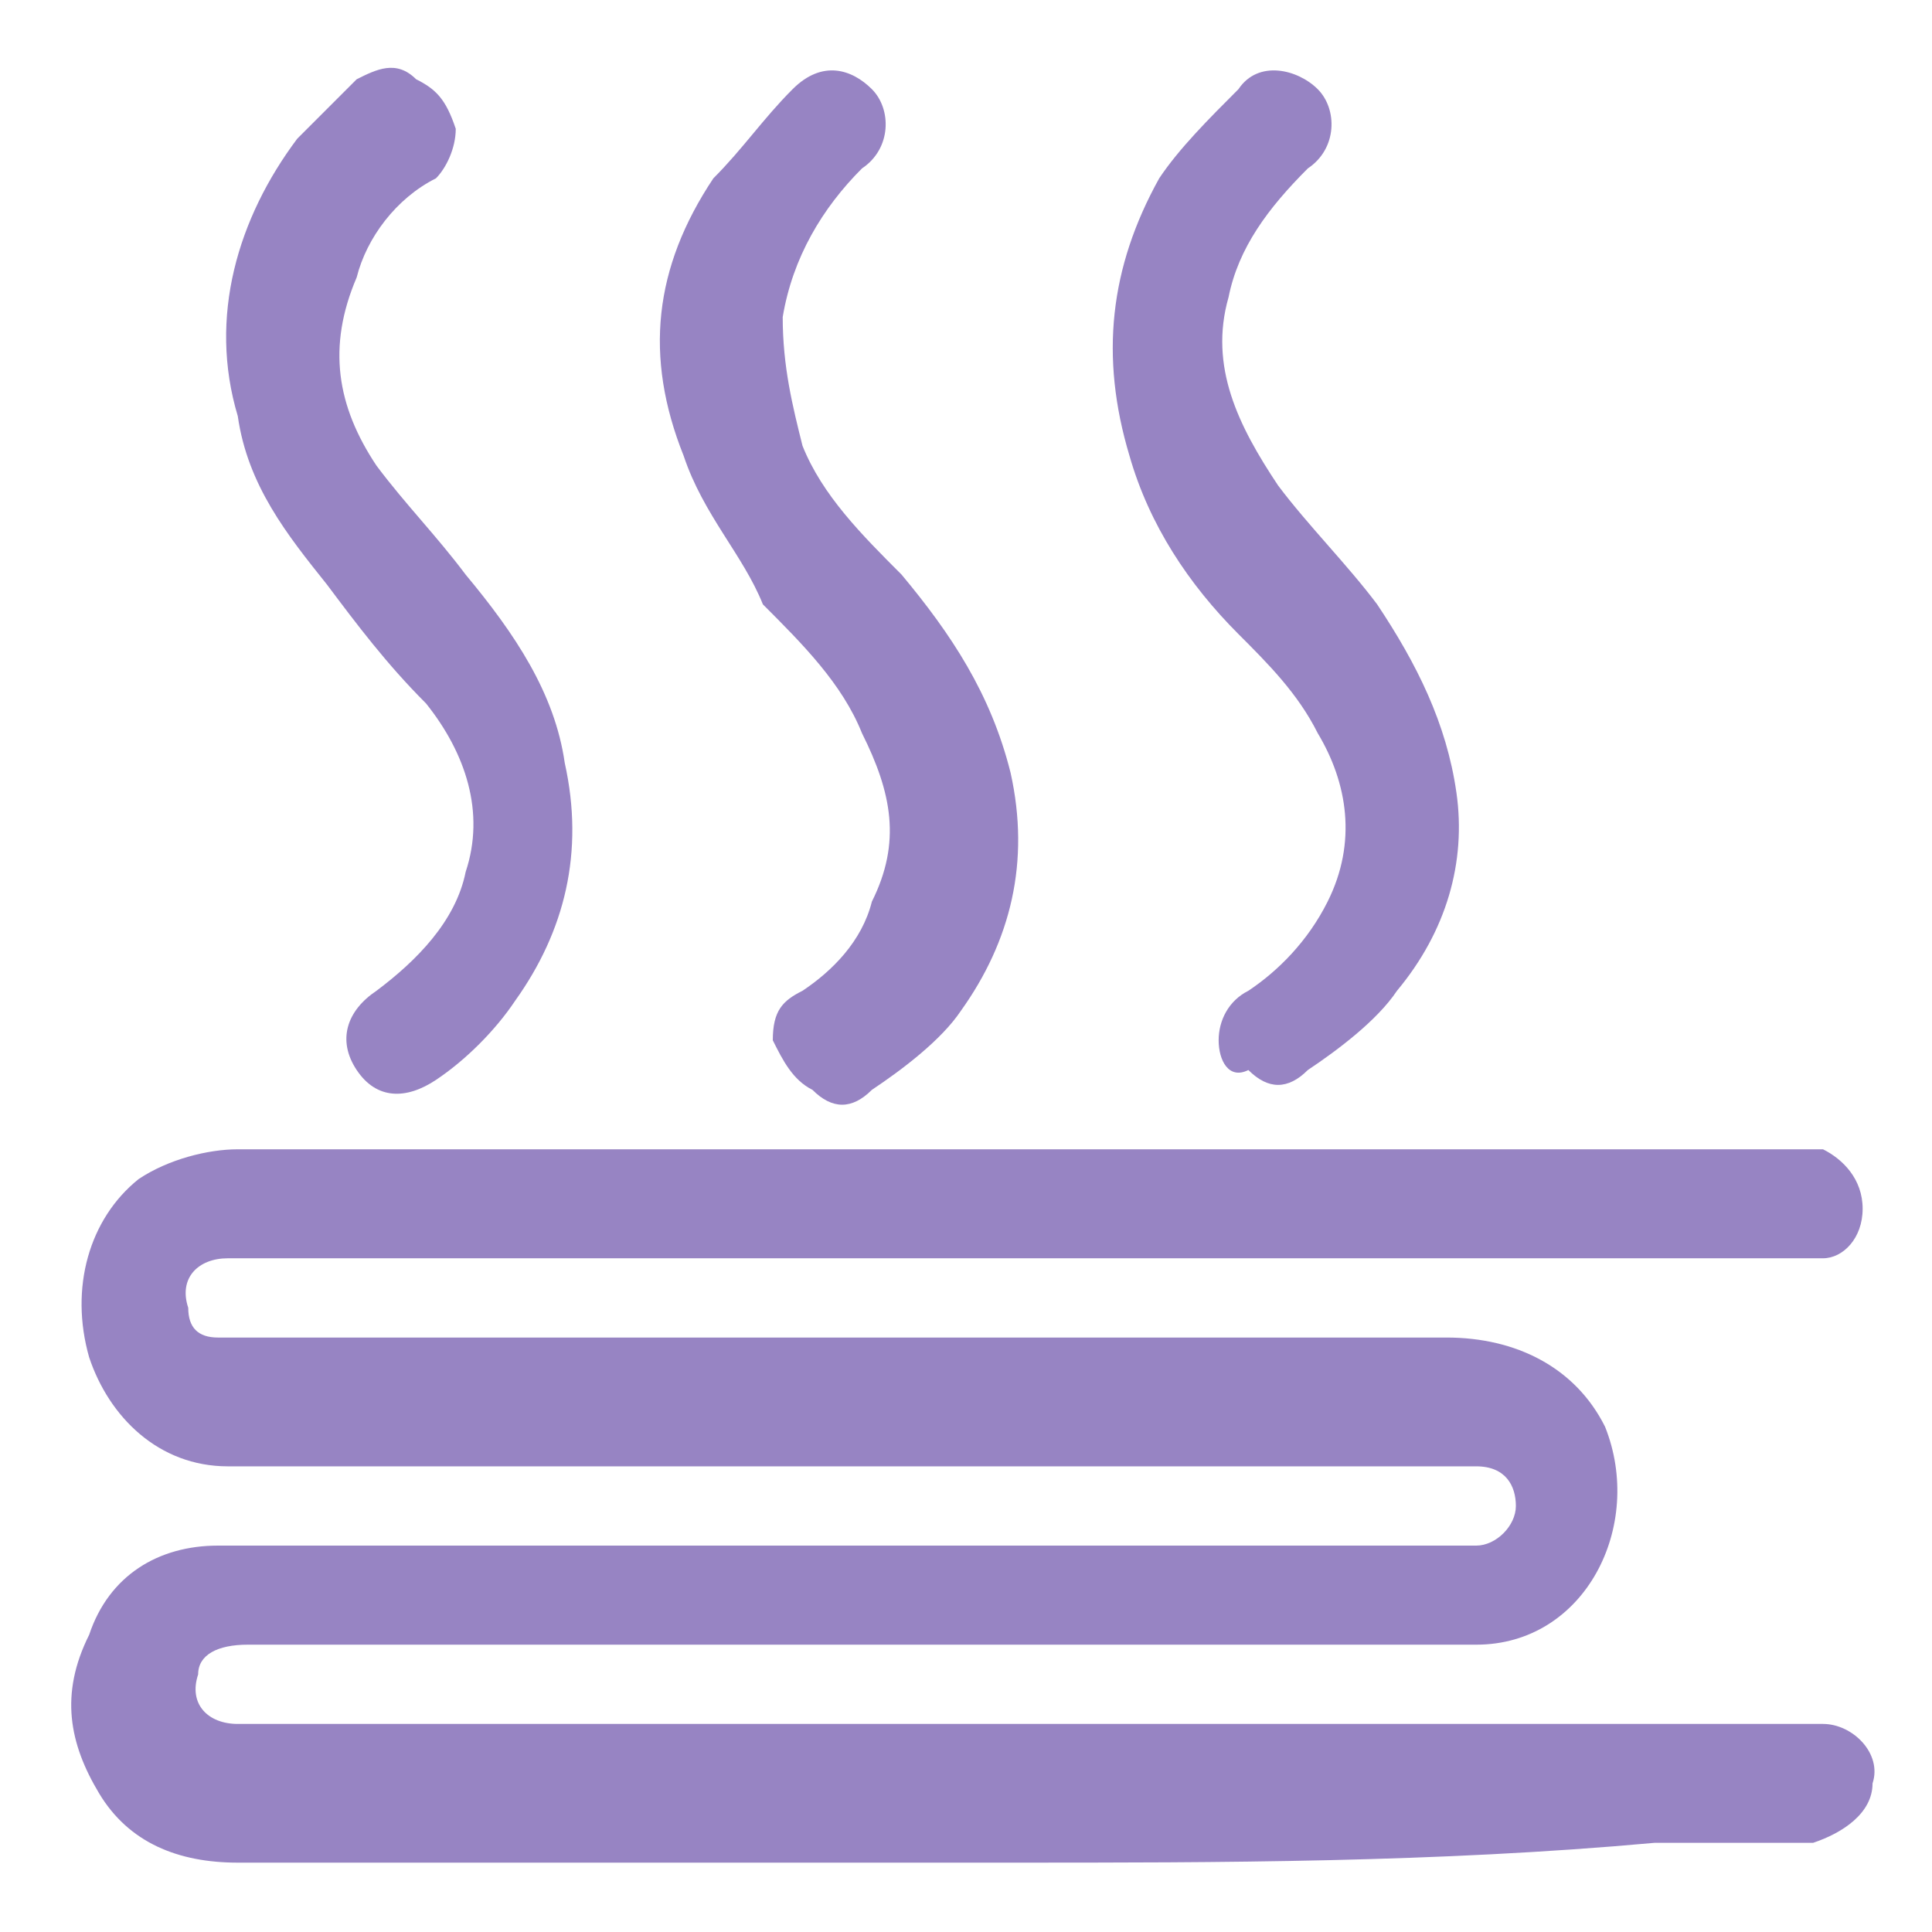 <?xml version="1.0" encoding="utf-8"?>
<!-- Generator: Adobe Illustrator 27.8.1, SVG Export Plug-In . SVG Version: 6.00 Build 0)  -->
<svg version="1.1" id="_Слой_1" xmlns="http://www.w3.org/2000/svg" xmlns:xlink="http://www.w3.org/1999/xlink" x="0px"
	 y="0px" viewBox="0 0 19.5 19.5" style="enable-background:new 0 0 19.5 19.5;" xml:space="preserve">
<style type="text/css">
	.st0{fill:#9784C3;}
</style>
<g>
	<g>
		<path class="st0" d="M10.2,18.8c-2.6,0-5.2,0-7.8,0c-0.6,0-1.1-0.2-1.4-0.7c-0.3-0.5-0.4-1-0.1-1.6c0.2-0.6,0.7-0.9,1.3-0.9
			c0.6,0,1.1,0,1.7,0c3.6,0,7.1,0,10.7,0c0.1,0,0.2,0,0.3,0c0.2,0,0.4-0.2,0.4-0.4c0-0.2-0.1-0.4-0.4-0.4c-0.5,0-1,0-1.6,0
			c-3.1,0-6.1,0-9.2,0c-0.6,0-1.2,0-1.8,0c-0.7,0-1.2-0.5-1.4-1.1c-0.2-0.7,0-1.4,0.5-1.8c0.3-0.2,0.7-0.3,1-0.3c1.5,0,2.9,0,4.4,0
			c3.8,0,7.6,0,11.3,0c0.1,0,0.2,0,0.3,0c0.2,0.1,0.4,0.3,0.4,0.6c0,0.3-0.2,0.5-0.4,0.5c-0.1,0-0.2,0-0.3,0c-4.5,0-8.9,0-13.4,0
			c-0.8,0-1.6,0-2.4,0c-0.3,0-0.5,0.2-0.4,0.5c0,0.2,0.1,0.3,0.3,0.3c0.1,0,0.2,0,0.3,0c4,0,8.1,0,12.1,0c0.7,0,1.3,0.3,1.6,0.9
			c0.4,1-0.2,2.2-1.3,2.2c-1.2,0-2.4,0-3.6,0c-2.9,0-5.9,0-8.8,0c-0.3,0-0.5,0.1-0.5,0.3c-0.1,0.3,0.1,0.5,0.4,0.5
			c0.8,0,1.6,0,2.4,0c2.6,0,5.3,0,7.9,0c1.8,0,3.6,0,5.4,0c0.1,0,0.2,0,0.3,0c0.3,0,0.6,0.3,0.5,0.6c0,0.3-0.3,0.5-0.6,0.6
			c-0.5,0-1,0-1.6,0C14.5,18.8,12.3,18.8,10.2,18.8z"/>
		<path class="st0" d="M7.8,10.5c0-0.3,0.1-0.4,0.3-0.5c0.3-0.2,0.6-0.5,0.7-0.9c0.3-0.6,0.2-1.1-0.1-1.7c-0.2-0.5-0.6-0.9-1-1.3
			C7.5,5.6,7.1,5.2,6.9,4.6c-0.4-1-0.3-1.9,0.3-2.8C7.5,1.5,7.7,1.2,8,0.9c0.3-0.3,0.6-0.2,0.8,0c0.2,0.2,0.2,0.6-0.1,0.8
			C8.3,2.1,8,2.6,7.9,3.2C7.9,3.7,8,4.1,8.1,4.5c0.2,0.5,0.6,0.9,1,1.3c0.5,0.6,0.9,1.2,1.1,2c0.2,0.9,0,1.7-0.5,2.4
			c-0.2,0.3-0.6,0.6-0.9,0.8c-0.2,0.2-0.4,0.2-0.6,0C8,10.9,7.9,10.7,7.8,10.5z"/>
		<path class="st0" d="M4.6,1.3c0,0.2-0.1,0.4-0.2,0.5C4,2,3.7,2.4,3.6,2.8C3.3,3.5,3.4,4.1,3.8,4.7c0.3,0.4,0.6,0.7,0.9,1.1
			c0.5,0.6,0.9,1.2,1,1.9c0.2,0.9,0,1.7-0.5,2.4c-0.2,0.3-0.5,0.6-0.8,0.8c-0.3,0.2-0.6,0.2-0.8-0.1c-0.2-0.3-0.1-0.6,0.2-0.8
			c0.4-0.3,0.8-0.7,0.9-1.2c0.2-0.6,0-1.2-0.4-1.7C3.9,6.7,3.6,6.3,3.3,5.9c-0.4-0.5-0.8-1-0.9-1.7c-0.3-1,0-2,0.6-2.8
			C3.2,1.2,3.4,1,3.6,0.8C3.8,0.7,4,0.6,4.2,0.8C4.4,0.9,4.5,1,4.6,1.3z"/>
		<path class="st0" d="M12.3,10.5c0-0.2,0.1-0.4,0.3-0.5c0.3-0.2,0.6-0.5,0.8-0.9c0.3-0.6,0.2-1.2-0.1-1.7c-0.2-0.4-0.5-0.7-0.8-1
			c-0.5-0.5-0.9-1.1-1.1-1.8c-0.3-1-0.2-1.9,0.3-2.8c0.2-0.3,0.5-0.6,0.8-0.9c0.2-0.3,0.6-0.2,0.8,0c0.2,0.2,0.2,0.6-0.1,0.8
			c-0.4,0.4-0.7,0.8-0.8,1.3c-0.2,0.7,0.1,1.3,0.5,1.9c0.3,0.4,0.7,0.8,1,1.2c0.4,0.6,0.7,1.2,0.8,1.9c0.1,0.7-0.1,1.4-0.6,2
			c-0.2,0.3-0.6,0.6-0.9,0.8c-0.2,0.2-0.4,0.2-0.6,0C12.4,10.9,12.3,10.7,12.3,10.5z"/>
	</g>
</g>
</svg>
